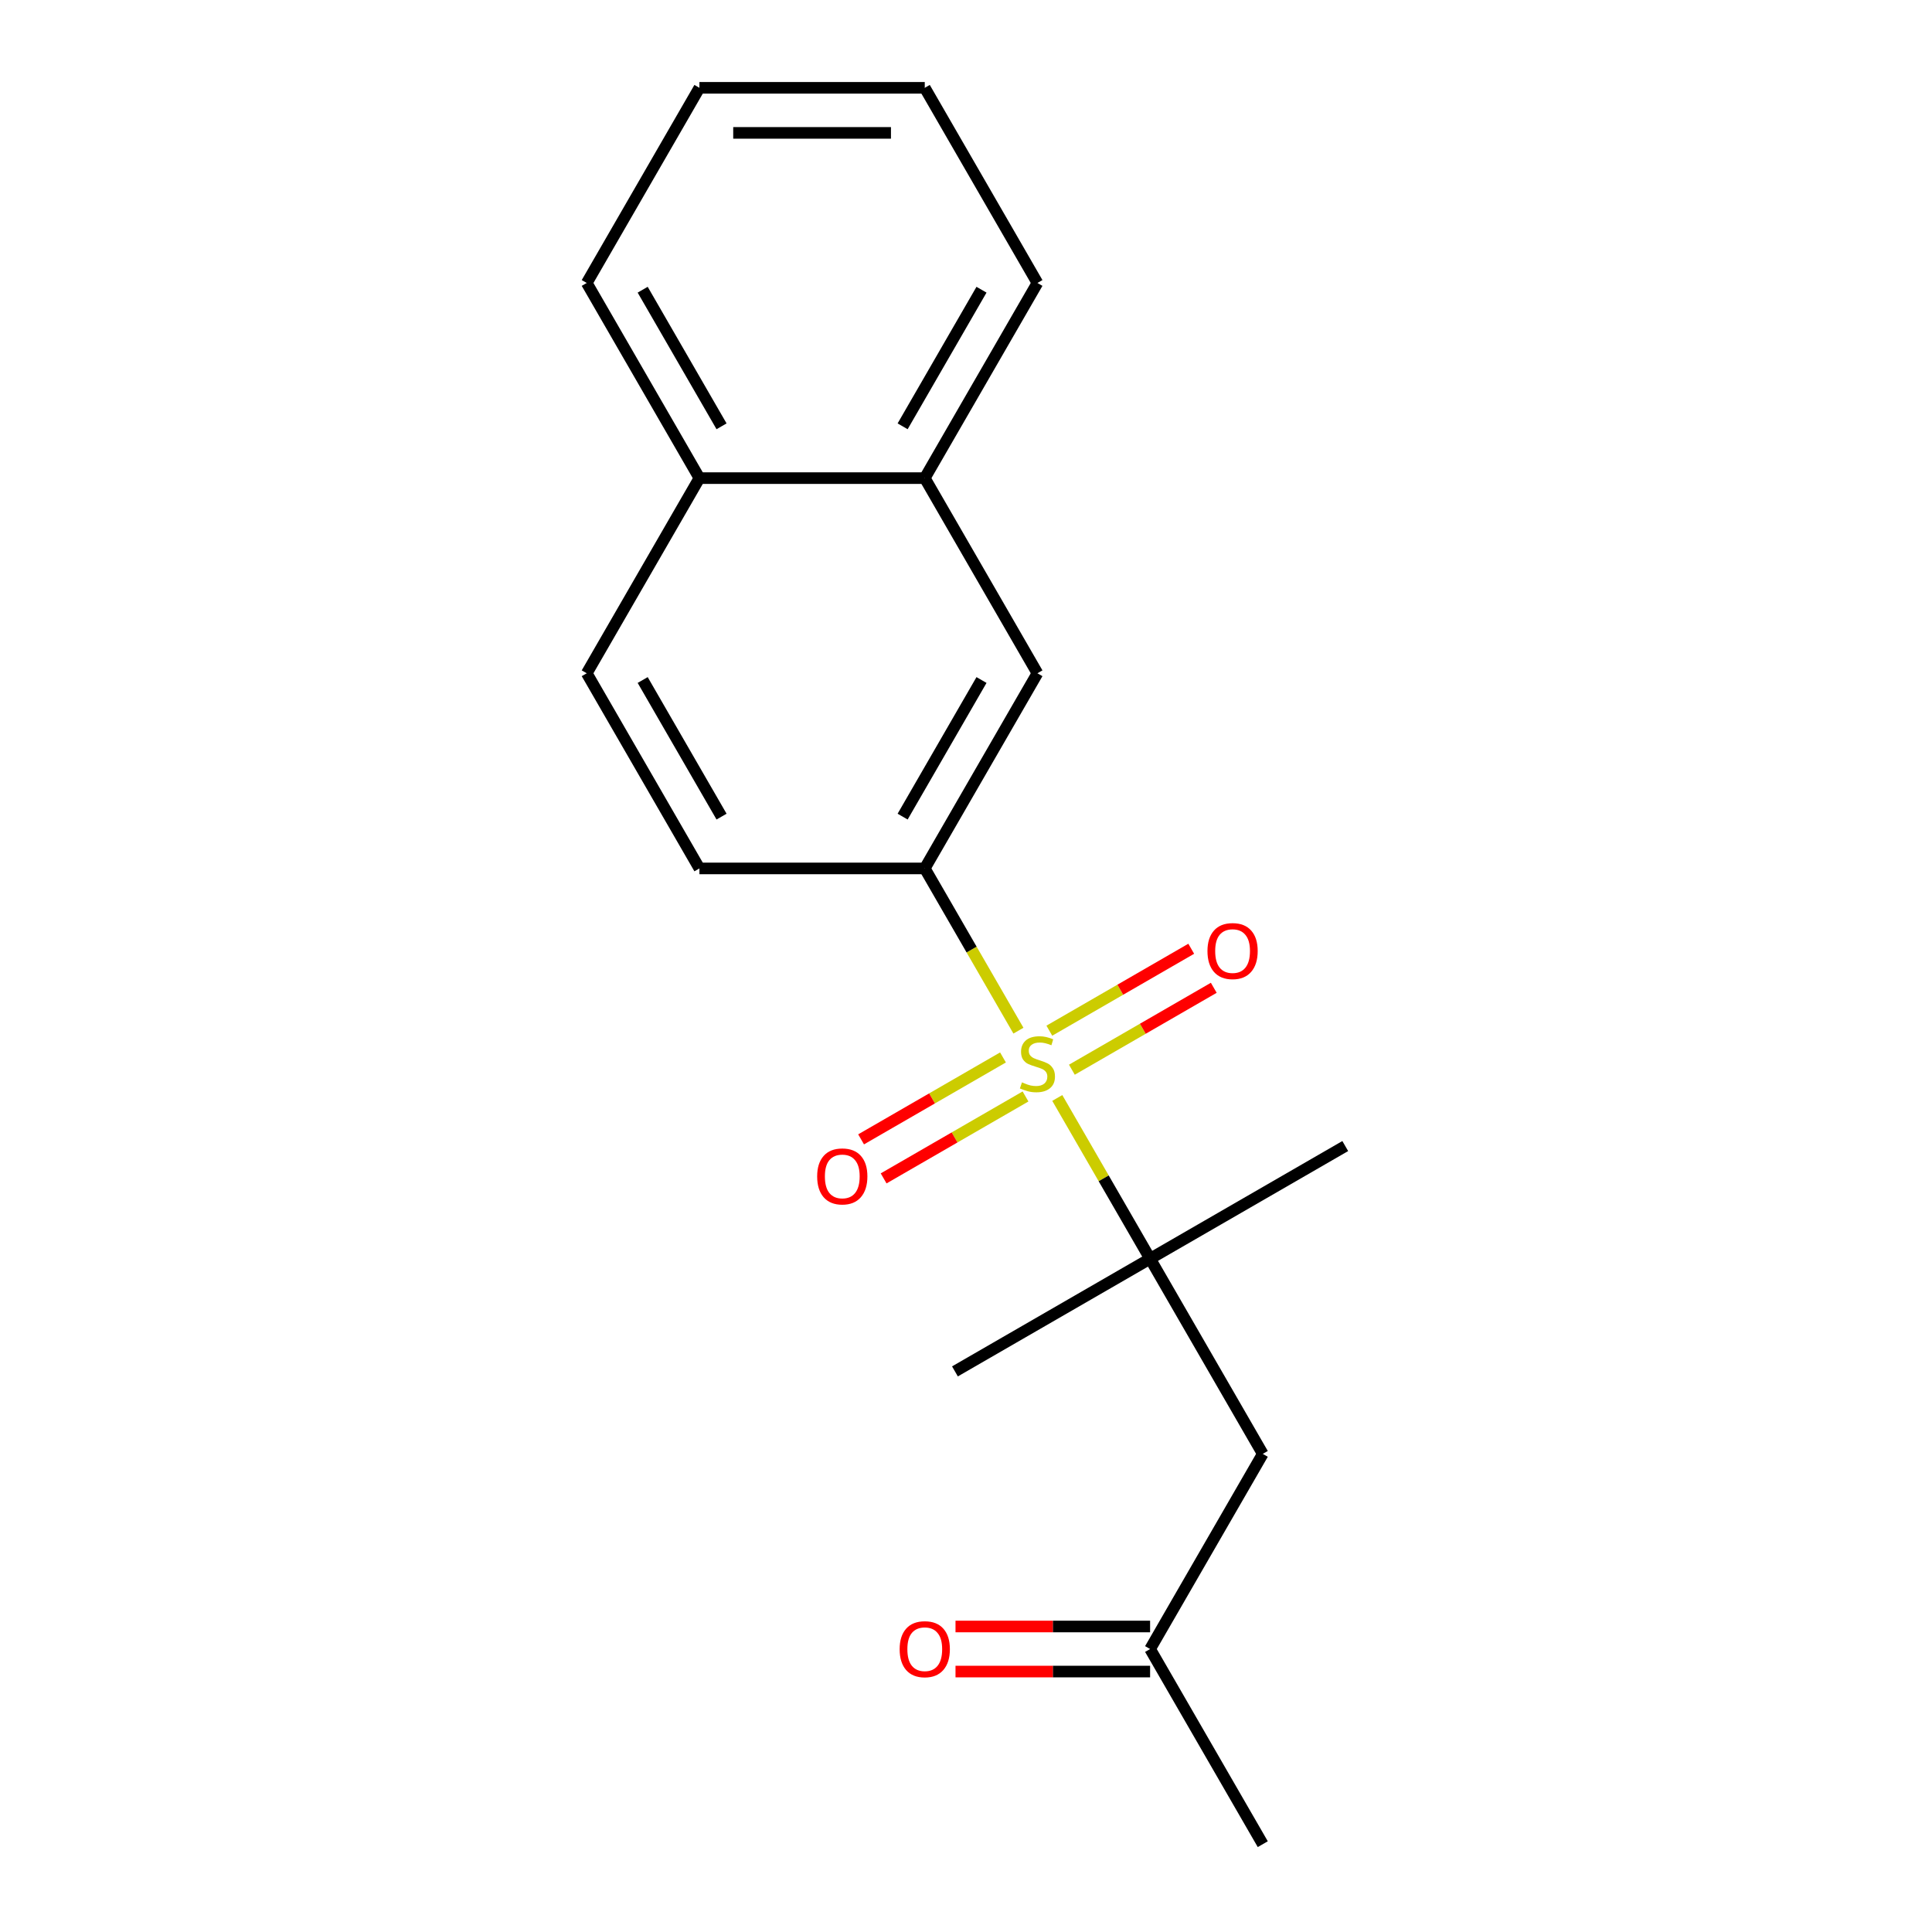 <?xml version='1.0' encoding='iso-8859-1'?>
<svg version='1.1' baseProfile='full'
              xmlns='http://www.w3.org/2000/svg'
                      xmlns:rdkit='http://www.rdkit.org/xml'
                      xmlns:xlink='http://www.w3.org/1999/xlink'
                  xml:space='preserve'
width='1000px' height='1000px' viewBox='0 0 1000 1000'>
<!-- END OF HEADER -->
<rect style='opacity:1.0;fill:#FFFFFF;stroke:none' width='1000' height='1000' x='0' y='0'> </rect>
<path class='bond-0' d='M 547.247,568.301 L 571.269,609.908' style='fill:none;fill-rule:evenodd;stroke:#CCCC00;stroke-width:6px;stroke-linecap:butt;stroke-linejoin:miter;stroke-opacity:1' />
<path class='bond-0' d='M 571.269,609.908 L 595.29,651.515' style='fill:none;fill-rule:evenodd;stroke:#000000;stroke-width:6px;stroke-linecap:butt;stroke-linejoin:miter;stroke-opacity:1' />
<path class='bond-1' d='M 527.137,533.469 L 502.895,491.482' style='fill:none;fill-rule:evenodd;stroke:#CCCC00;stroke-width:6px;stroke-linecap:butt;stroke-linejoin:miter;stroke-opacity:1' />
<path class='bond-1' d='M 502.895,491.482 L 478.654,449.495' style='fill:none;fill-rule:evenodd;stroke:#000000;stroke-width:6px;stroke-linecap:butt;stroke-linejoin:miter;stroke-opacity:1' />
<path class='bond-4' d='M 554.8,553.68 L 591.522,532.479' style='fill:none;fill-rule:evenodd;stroke:#CCCC00;stroke-width:6px;stroke-linecap:butt;stroke-linejoin:miter;stroke-opacity:1' />
<path class='bond-4' d='M 591.522,532.479 L 628.245,511.277' style='fill:none;fill-rule:evenodd;stroke:#FF0000;stroke-width:6px;stroke-linecap:butt;stroke-linejoin:miter;stroke-opacity:1' />
<path class='bond-4' d='M 543.136,533.478 L 579.859,512.277' style='fill:none;fill-rule:evenodd;stroke:#CCCC00;stroke-width:6px;stroke-linecap:butt;stroke-linejoin:miter;stroke-opacity:1' />
<path class='bond-4' d='M 579.859,512.277 L 616.581,491.075' style='fill:none;fill-rule:evenodd;stroke:#FF0000;stroke-width:6px;stroke-linecap:butt;stroke-linejoin:miter;stroke-opacity:1' />
<path class='bond-5' d='M 519.145,547.33 L 482.422,568.532' style='fill:none;fill-rule:evenodd;stroke:#CCCC00;stroke-width:6px;stroke-linecap:butt;stroke-linejoin:miter;stroke-opacity:1' />
<path class='bond-5' d='M 482.422,568.532 L 445.7,589.733' style='fill:none;fill-rule:evenodd;stroke:#FF0000;stroke-width:6px;stroke-linecap:butt;stroke-linejoin:miter;stroke-opacity:1' />
<path class='bond-5' d='M 530.808,567.532 L 494.086,588.734' style='fill:none;fill-rule:evenodd;stroke:#CCCC00;stroke-width:6px;stroke-linecap:butt;stroke-linejoin:miter;stroke-opacity:1' />
<path class='bond-5' d='M 494.086,588.734 L 457.364,609.935' style='fill:none;fill-rule:evenodd;stroke:#FF0000;stroke-width:6px;stroke-linecap:butt;stroke-linejoin:miter;stroke-opacity:1' />
<path class='bond-2' d='M 595.29,651.515 L 653.609,752.525' style='fill:none;fill-rule:evenodd;stroke:#000000;stroke-width:6px;stroke-linecap:butt;stroke-linejoin:miter;stroke-opacity:1' />
<path class='bond-12' d='M 595.29,651.515 L 696.301,593.197' style='fill:none;fill-rule:evenodd;stroke:#000000;stroke-width:6px;stroke-linecap:butt;stroke-linejoin:miter;stroke-opacity:1' />
<path class='bond-13' d='M 595.29,651.515 L 494.28,709.833' style='fill:none;fill-rule:evenodd;stroke:#000000;stroke-width:6px;stroke-linecap:butt;stroke-linejoin:miter;stroke-opacity:1' />
<path class='bond-3' d='M 478.654,449.495 L 536.972,348.485' style='fill:none;fill-rule:evenodd;stroke:#000000;stroke-width:6px;stroke-linecap:butt;stroke-linejoin:miter;stroke-opacity:1' />
<path class='bond-3' d='M 467.2,422.68 L 508.023,351.973' style='fill:none;fill-rule:evenodd;stroke:#000000;stroke-width:6px;stroke-linecap:butt;stroke-linejoin:miter;stroke-opacity:1' />
<path class='bond-7' d='M 478.654,449.495 L 362.018,449.495' style='fill:none;fill-rule:evenodd;stroke:#000000;stroke-width:6px;stroke-linecap:butt;stroke-linejoin:miter;stroke-opacity:1' />
<path class='bond-8' d='M 653.609,752.525 L 595.29,853.535' style='fill:none;fill-rule:evenodd;stroke:#000000;stroke-width:6px;stroke-linecap:butt;stroke-linejoin:miter;stroke-opacity:1' />
<path class='bond-6' d='M 536.972,348.485 L 478.654,247.475' style='fill:none;fill-rule:evenodd;stroke:#000000;stroke-width:6px;stroke-linecap:butt;stroke-linejoin:miter;stroke-opacity:1' />
<path class='bond-14' d='M 478.654,247.475 L 536.972,146.465' style='fill:none;fill-rule:evenodd;stroke:#000000;stroke-width:6px;stroke-linecap:butt;stroke-linejoin:miter;stroke-opacity:1' />
<path class='bond-14' d='M 467.2,220.66 L 508.023,149.953' style='fill:none;fill-rule:evenodd;stroke:#000000;stroke-width:6px;stroke-linecap:butt;stroke-linejoin:miter;stroke-opacity:1' />
<path class='bond-19' d='M 478.654,247.475 L 362.018,247.475' style='fill:none;fill-rule:evenodd;stroke:#000000;stroke-width:6px;stroke-linecap:butt;stroke-linejoin:miter;stroke-opacity:1' />
<path class='bond-10' d='M 362.018,449.495 L 303.699,348.485' style='fill:none;fill-rule:evenodd;stroke:#000000;stroke-width:6px;stroke-linecap:butt;stroke-linejoin:miter;stroke-opacity:1' />
<path class='bond-10' d='M 373.472,422.68 L 332.649,351.973' style='fill:none;fill-rule:evenodd;stroke:#000000;stroke-width:6px;stroke-linecap:butt;stroke-linejoin:miter;stroke-opacity:1' />
<path class='bond-11' d='M 595.29,841.872 L 544.93,841.872' style='fill:none;fill-rule:evenodd;stroke:#000000;stroke-width:6px;stroke-linecap:butt;stroke-linejoin:miter;stroke-opacity:1' />
<path class='bond-11' d='M 544.93,841.872 L 494.57,841.872' style='fill:none;fill-rule:evenodd;stroke:#FF0000;stroke-width:6px;stroke-linecap:butt;stroke-linejoin:miter;stroke-opacity:1' />
<path class='bond-11' d='M 595.29,865.199 L 544.93,865.199' style='fill:none;fill-rule:evenodd;stroke:#000000;stroke-width:6px;stroke-linecap:butt;stroke-linejoin:miter;stroke-opacity:1' />
<path class='bond-11' d='M 544.93,865.199 L 494.57,865.199' style='fill:none;fill-rule:evenodd;stroke:#FF0000;stroke-width:6px;stroke-linecap:butt;stroke-linejoin:miter;stroke-opacity:1' />
<path class='bond-15' d='M 595.29,853.535 L 653.609,954.545' style='fill:none;fill-rule:evenodd;stroke:#000000;stroke-width:6px;stroke-linecap:butt;stroke-linejoin:miter;stroke-opacity:1' />
<path class='bond-9' d='M 362.018,247.475 L 303.699,348.485' style='fill:none;fill-rule:evenodd;stroke:#000000;stroke-width:6px;stroke-linecap:butt;stroke-linejoin:miter;stroke-opacity:1' />
<path class='bond-16' d='M 362.018,247.475 L 303.699,146.465' style='fill:none;fill-rule:evenodd;stroke:#000000;stroke-width:6px;stroke-linecap:butt;stroke-linejoin:miter;stroke-opacity:1' />
<path class='bond-16' d='M 373.472,220.66 L 332.649,149.953' style='fill:none;fill-rule:evenodd;stroke:#000000;stroke-width:6px;stroke-linecap:butt;stroke-linejoin:miter;stroke-opacity:1' />
<path class='bond-17' d='M 536.972,146.465 L 478.654,45.455' style='fill:none;fill-rule:evenodd;stroke:#000000;stroke-width:6px;stroke-linecap:butt;stroke-linejoin:miter;stroke-opacity:1' />
<path class='bond-18' d='M 303.699,146.465 L 362.018,45.455' style='fill:none;fill-rule:evenodd;stroke:#000000;stroke-width:6px;stroke-linecap:butt;stroke-linejoin:miter;stroke-opacity:1' />
<path class='bond-20' d='M 478.654,45.455 L 362.018,45.455' style='fill:none;fill-rule:evenodd;stroke:#000000;stroke-width:6px;stroke-linecap:butt;stroke-linejoin:miter;stroke-opacity:1' />
<path class='bond-20' d='M 461.159,68.782 L 379.513,68.782' style='fill:none;fill-rule:evenodd;stroke:#000000;stroke-width:6px;stroke-linecap:butt;stroke-linejoin:miter;stroke-opacity:1' />
<path  class='atom-0' d='M 528.972 560.225
Q 529.292 560.345, 530.612 560.905
Q 531.932 561.465, 533.372 561.825
Q 534.852 562.145, 536.292 562.145
Q 538.972 562.145, 540.532 560.865
Q 542.092 559.545, 542.092 557.265
Q 542.092 555.705, 541.292 554.745
Q 540.532 553.785, 539.332 553.265
Q 538.132 552.745, 536.132 552.145
Q 533.612 551.385, 532.092 550.665
Q 530.612 549.945, 529.532 548.425
Q 528.492 546.905, 528.492 544.345
Q 528.492 540.785, 530.892 538.585
Q 533.332 536.385, 538.132 536.385
Q 541.412 536.385, 545.132 537.945
L 544.212 541.025
Q 540.812 539.625, 538.252 539.625
Q 535.492 539.625, 533.972 540.785
Q 532.452 541.905, 532.492 543.865
Q 532.492 545.385, 533.252 546.305
Q 534.052 547.225, 535.172 547.745
Q 536.332 548.265, 538.252 548.865
Q 540.812 549.665, 542.332 550.465
Q 543.852 551.265, 544.932 552.905
Q 546.052 554.505, 546.052 557.265
Q 546.052 561.185, 543.412 563.305
Q 540.812 565.385, 536.452 565.385
Q 533.932 565.385, 532.012 564.825
Q 530.132 564.305, 527.892 563.385
L 528.972 560.225
' fill='#CCCC00'/>
<path  class='atom-5' d='M 624.982 492.267
Q 624.982 485.467, 628.342 481.667
Q 631.702 477.867, 637.982 477.867
Q 644.262 477.867, 647.622 481.667
Q 650.982 485.467, 650.982 492.267
Q 650.982 499.147, 647.582 503.067
Q 644.182 506.947, 637.982 506.947
Q 631.742 506.947, 628.342 503.067
Q 624.982 499.187, 624.982 492.267
M 637.982 503.747
Q 642.302 503.747, 644.622 500.867
Q 646.982 497.947, 646.982 492.267
Q 646.982 486.707, 644.622 483.907
Q 642.302 481.067, 637.982 481.067
Q 633.662 481.067, 631.302 483.867
Q 628.982 486.667, 628.982 492.267
Q 628.982 497.987, 631.302 500.867
Q 633.662 503.747, 637.982 503.747
' fill='#FF0000'/>
<path  class='atom-6' d='M 422.962 608.903
Q 422.962 602.103, 426.322 598.303
Q 429.682 594.503, 435.962 594.503
Q 442.242 594.503, 445.602 598.303
Q 448.962 602.103, 448.962 608.903
Q 448.962 615.783, 445.562 619.703
Q 442.162 623.583, 435.962 623.583
Q 429.722 623.583, 426.322 619.703
Q 422.962 615.823, 422.962 608.903
M 435.962 620.383
Q 440.282 620.383, 442.602 617.503
Q 444.962 614.583, 444.962 608.903
Q 444.962 603.343, 442.602 600.543
Q 440.282 597.703, 435.962 597.703
Q 431.642 597.703, 429.282 600.503
Q 426.962 603.303, 426.962 608.903
Q 426.962 614.623, 429.282 617.503
Q 431.642 620.383, 435.962 620.383
' fill='#FF0000'/>
<path  class='atom-12' d='M 465.654 853.615
Q 465.654 846.815, 469.014 843.015
Q 472.374 839.215, 478.654 839.215
Q 484.934 839.215, 488.294 843.015
Q 491.654 846.815, 491.654 853.615
Q 491.654 860.495, 488.254 864.415
Q 484.854 868.295, 478.654 868.295
Q 472.414 868.295, 469.014 864.415
Q 465.654 860.535, 465.654 853.615
M 478.654 865.095
Q 482.974 865.095, 485.294 862.215
Q 487.654 859.295, 487.654 853.615
Q 487.654 848.055, 485.294 845.255
Q 482.974 842.415, 478.654 842.415
Q 474.334 842.415, 471.974 845.215
Q 469.654 848.015, 469.654 853.615
Q 469.654 859.335, 471.974 862.215
Q 474.334 865.095, 478.654 865.095
' fill='#FF0000'/>
</svg>
